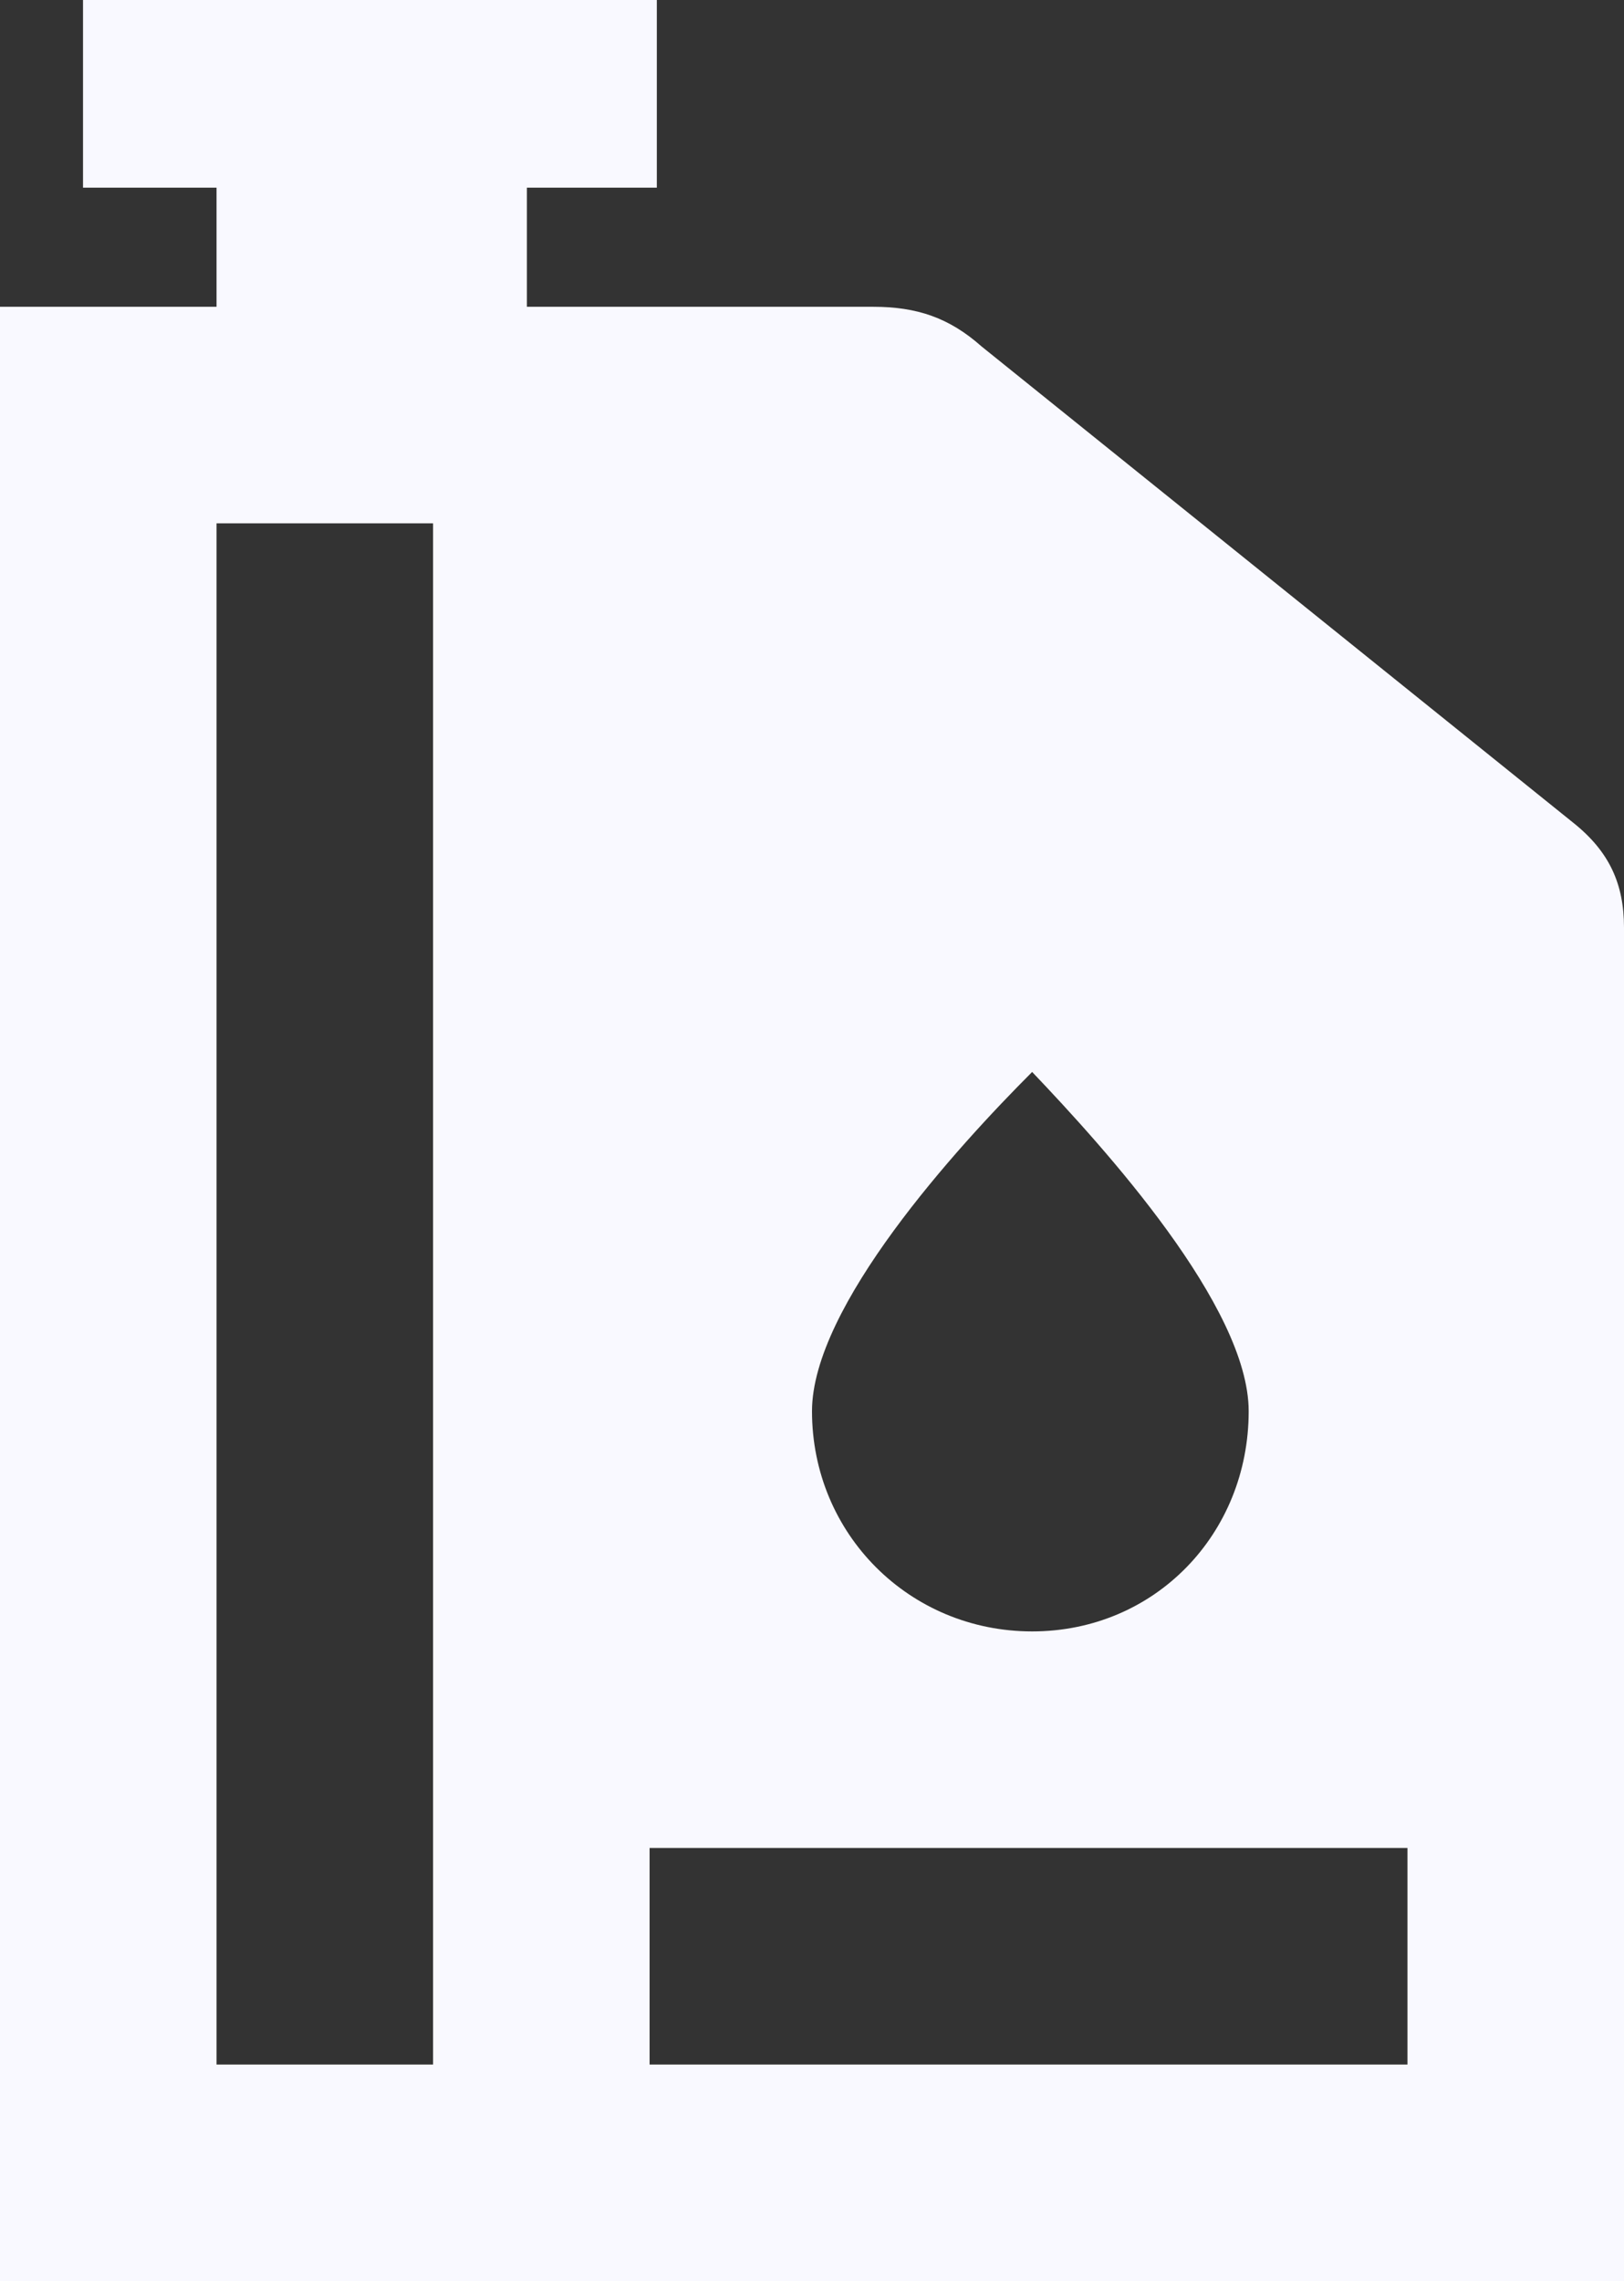 <?xml version="1.0" encoding="UTF-8"?> <svg xmlns="http://www.w3.org/2000/svg" id="Layer_2" data-name="Layer 2" width="148.748" height="208.908" viewBox="0 0 148.748 208.908"><rect x="0" y="0" width="148.748" height="208.908" fill="#333333" stroke="none"/><g id="Layer_1-2" data-name="Layer 1"><path d="M89.91,31.733l54.21,43.633c3.306,2.644,4.628,5.619,4.628,9.586v123.957H0V28.097h19.833v-10.908H7.603V0h52.558v17.189h-11.9v10.908h31.733c3.967,0,6.941.992,9.916,3.636ZM19.833,189.075h19.833V47.93h-19.833v141.145ZM59.499,189.075h69.416v-19.833H59.499v19.833ZM114.371,129.246c0-9.586-13.222-24.13-19.833-31.072-6.942,6.942-20.164,21.486-20.164,31.072,0,11.238,8.925,20.164,20.164,20.164s19.833-8.925,19.833-20.164Z" fill="#f9f9ff"></path></g></svg> 